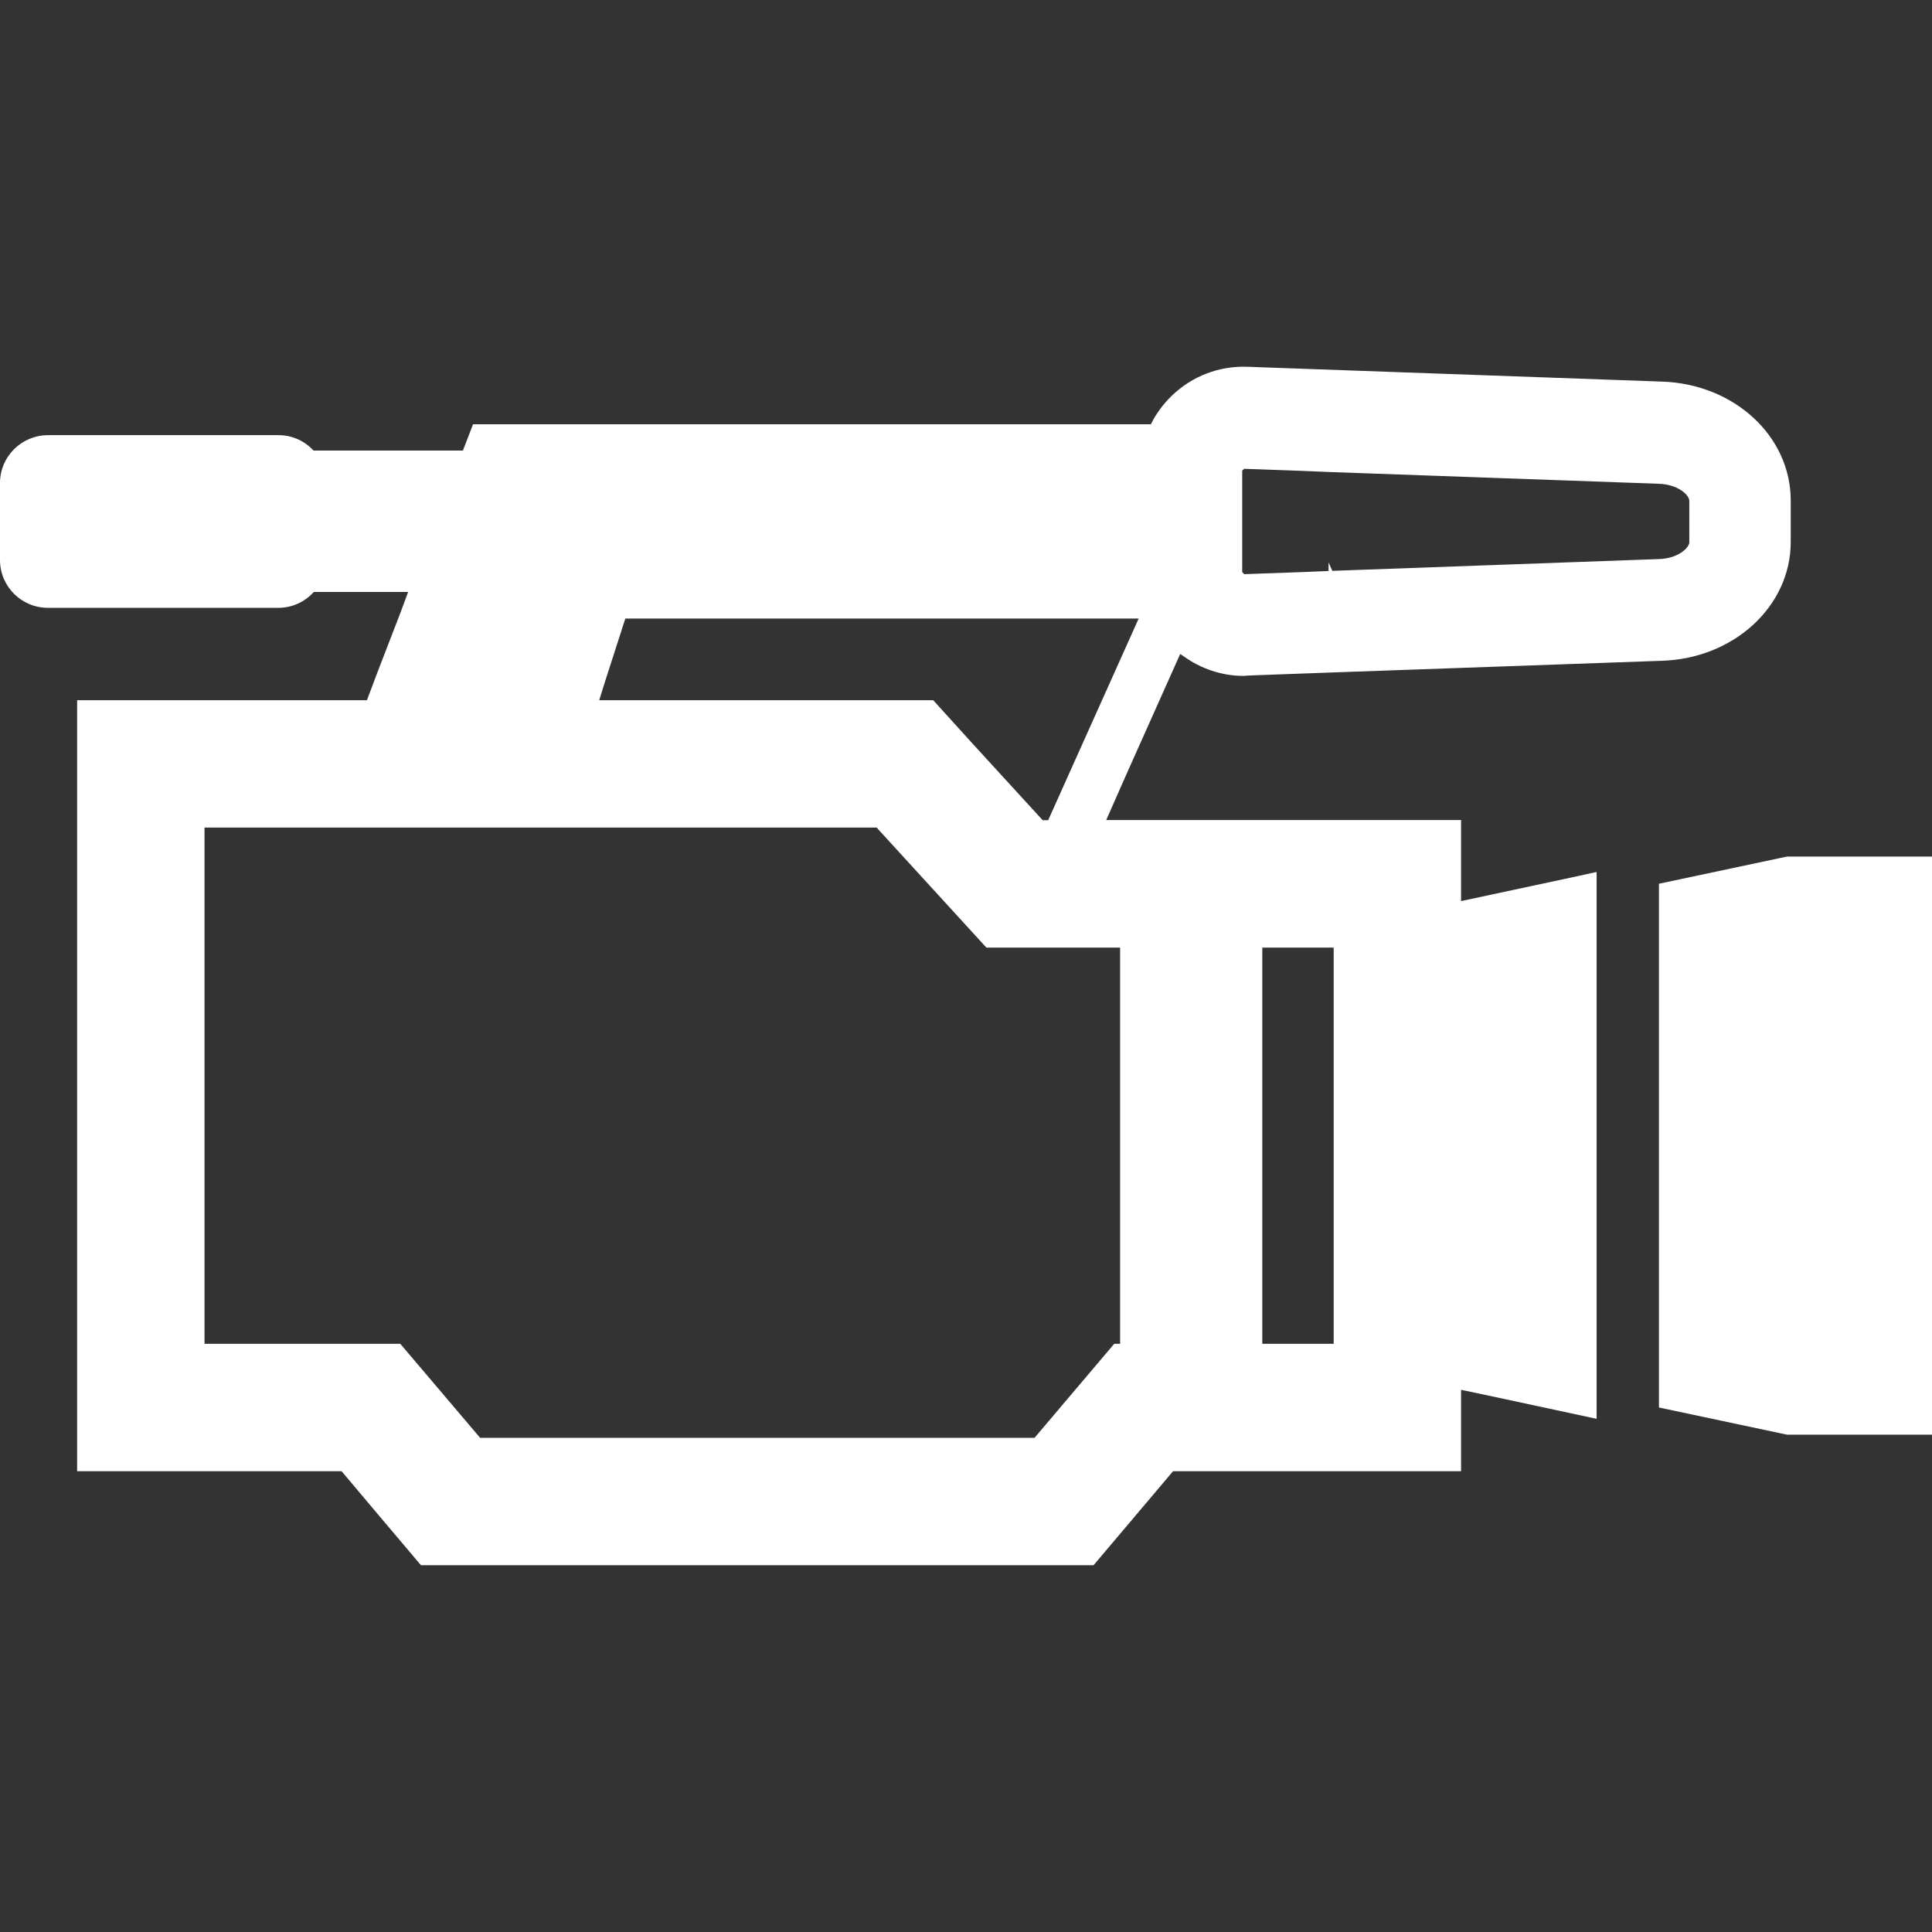 <?xml version="1.0" encoding="UTF-8"?><svg id="a" xmlns="http://www.w3.org/2000/svg" viewBox="0 0 128 128"><rect x="0" y="0" width="128" height="128" fill="#333333" stroke="none"/><defs><style>.b{fill:#fff;}</style></defs><path class="b" d="M118.39,56.75l-8.48,1.8v34.7l8.48,1.8h9.61V56.75h-9.61Z"/><path class="b" d="M0,32v5.1c0,1.75,1.42,3.17,3.17,3.17h15.28c.93,0,1.76-.41,2.34-1.05h6.25l-.5,1.35-1.49,3.86-.74,1.96H5.11v51.08H22.63l2.73,3.24,2.53,2.99h44.56l2.53-2.99,2.74-3.24h19.08v-5.39l1.53,.32,7.45,1.6v-.04h0V57.78h-.05l-1.55,.34-7.38,1.58v-5.37h-23.51l1.4-3.17,3.5-7.83c.07,.05,.14,.08,.2,.13,1.16,.84,2.55,1.32,4,1.32,.08,0,.17-.02,.25-.02l.47-.02,5.5-.2,21.45-.76c4.79-.13,8.58-3.6,8.58-7.87v-2.75c0-4.29-3.78-7.75-8.59-7.88l-27.41-.98c-1.87-.07-3.66,.62-5.01,1.92-.57,.56-1.05,1.2-1.38,1.89H31.34l-.67,1.74h-9.9c-.58-.63-1.4-1.02-2.32-1.02H3.17C1.42,28.84,0,30.25,0,32Zm82.3-.82l.13-.12,3.9,.14,1.69,.07,21.84,.78c1.33,.03,2.06,.76,2.06,1.13v2.75c0,.35-.73,1.08-2.03,1.11l-21.62,.78c-.08-.19-.17-.37-.25-.56v.57l-1.69,.07-3.9,.14-.13-.14v-6.72Zm1.33,31.6h4.73v26.25h-4.73v-26.25Zm-14.18-8.44h-.37l-3.48-3.8-1.28-1.4-2.43-2.68-.07-.07h-22.12l.39-1.25,1.34-4.16h34.01l-5.99,13.35Zm-11.36,.49l.1,.12,7.16,7.83h8.86v26.25h-.39l-5.28,6.23H31.81l-5.29-6.23H13.55V54.83H58.1Z"/></svg>